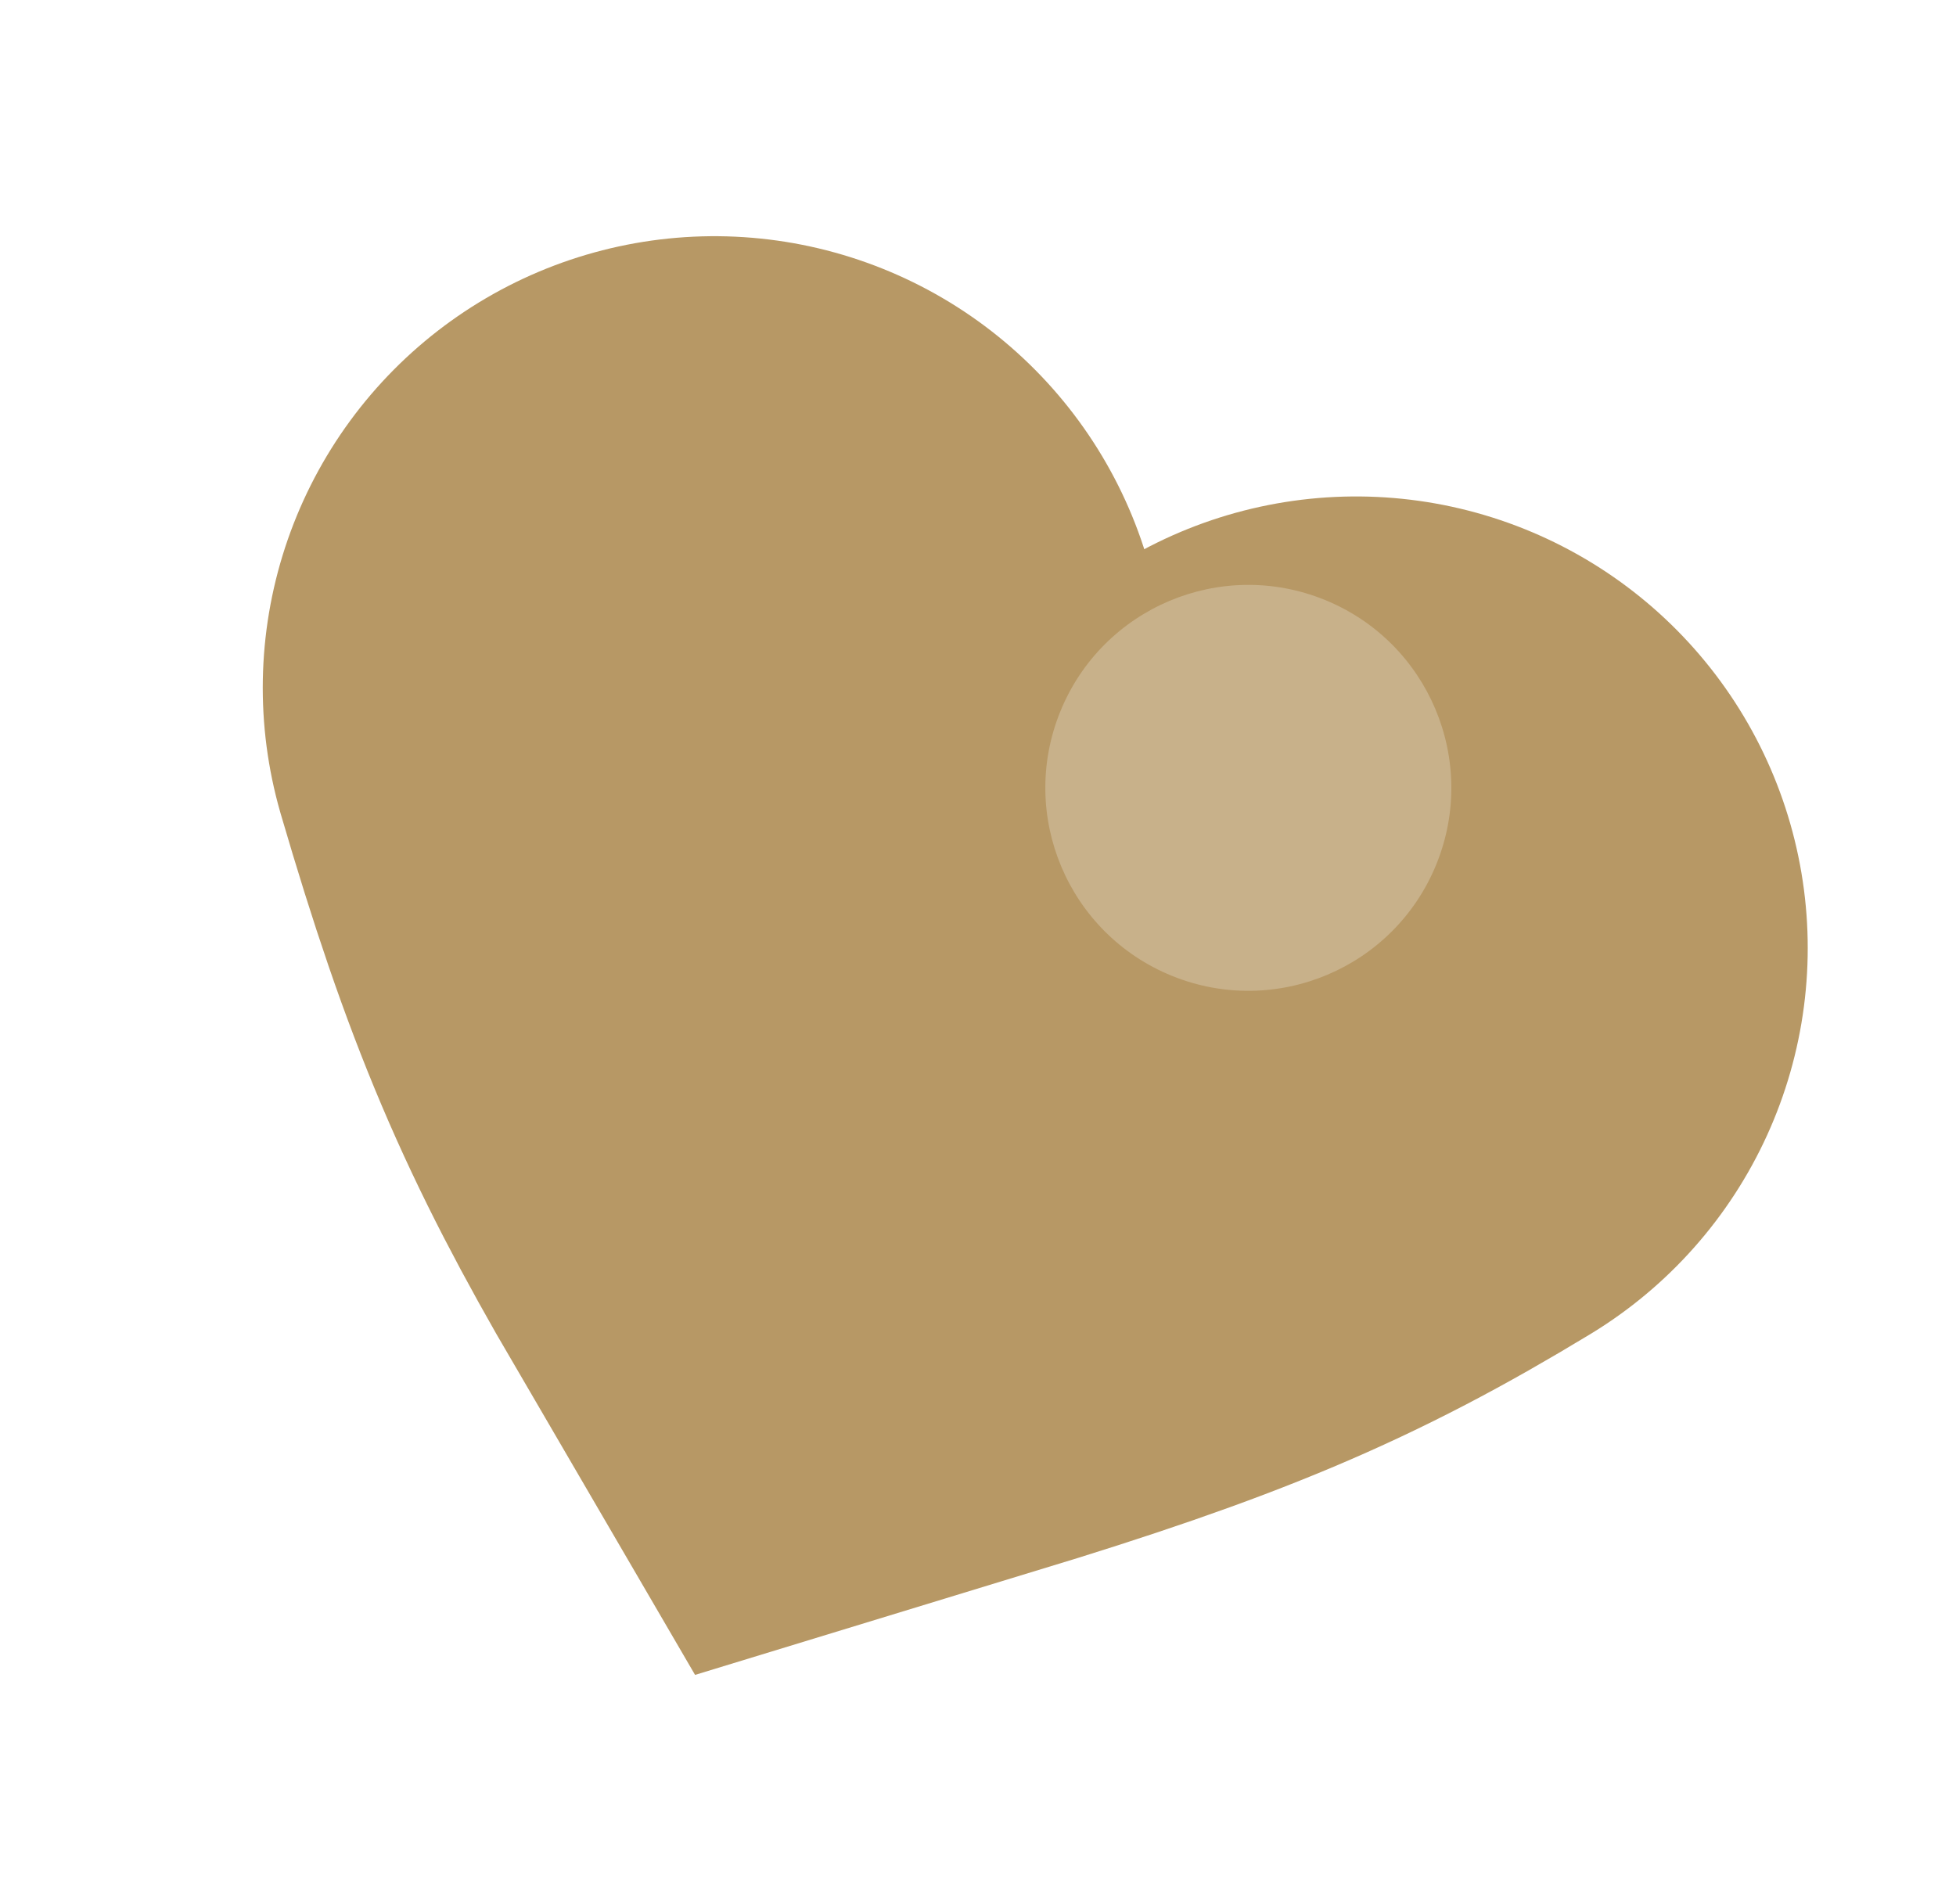 <svg width="38" height="37" viewBox="0 0 38 37" fill="none" xmlns="http://www.w3.org/2000/svg">
<g filter="url(#filter0_d_2_430)">
<path d="M9.529 11.587C10.654 15.431 11.476 17.335 13.234 20.349C17.36 19.09 19.295 18.283 21.995 16.644" stroke="#B79865" stroke-width="17.549" stroke-linecap="round"/>
</g>
<g opacity="0.3" filter="url(#filter1_f_2_430)">
<circle cx="24.252" cy="15.309" r="3.943" transform="rotate(22.08 24.252 15.309)" fill="white" fill-opacity="0.8"/>
</g>
<defs>
<filter id="filter0_d_2_430" x="0.752" y="0.779" width="38.177" height="35.572" filterUnits="userSpaceOnUse" color-interpolation-filters="sRGB">
<feFlood flood-opacity="0" result="BackgroundImageFix"/>
<feColorMatrix in="SourceAlpha" type="matrix" values="0 0 0 0 0 0 0 0 0 0 0 0 0 0 0 0 0 0 127 0" result="hardAlpha"/>
<feOffset dx="4.35" dy="1.777"/>
<feGaussianBlur stdDeviation="1.904"/>
<feComposite in2="hardAlpha" operator="out"/>
<feColorMatrix type="matrix" values="0 0 0 0 0.282 0 0 0 0 0.282 0 0 0 0 0.282 0 0 0 0.3 0"/>
<feBlend mode="normal" in2="BackgroundImageFix" result="effect1_dropShadow_2_430"/>
<feBlend mode="normal" in="SourceGraphic" in2="effect1_dropShadow_2_430" result="shape"/>
</filter>
<filter id="filter1_f_2_430" x="15.23" y="6.288" width="18.043" height="18.042" filterUnits="userSpaceOnUse" color-interpolation-filters="sRGB">
<feFlood flood-opacity="0" result="BackgroundImageFix"/>
<feBlend mode="normal" in="SourceGraphic" in2="BackgroundImageFix" result="shape"/>
<feGaussianBlur stdDeviation="2.538" result="effect1_foregroundBlur_2_430"/>
</filter>
</defs>
</svg>
